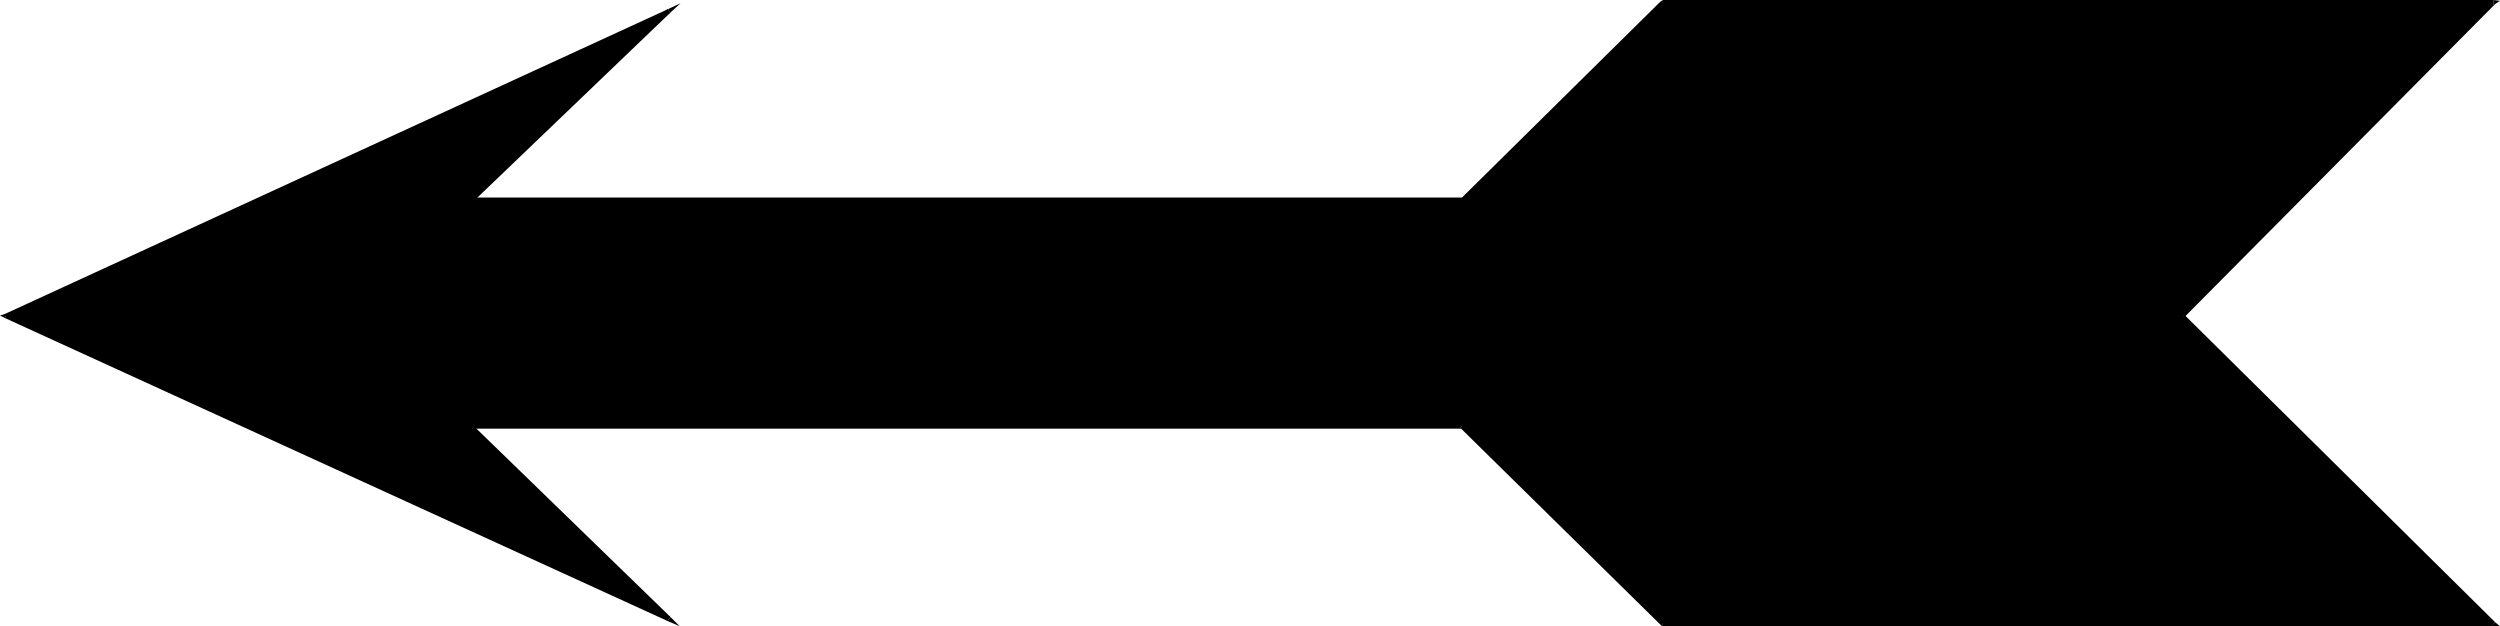 <?xml version="1.0" encoding="UTF-8" standalone="no"?>
<svg
   version="1.0"
   width="130.365mm"
   height="32.656mm"
   id="svg13"
   sodipodi:docname="Arrow 0406.wmf"
   xmlns:inkscape="http://www.inkscape.org/namespaces/inkscape"
   xmlns:sodipodi="http://sodipodi.sourceforge.net/DTD/sodipodi-0.dtd"
   xmlns="http://www.w3.org/2000/svg"
   xmlns:svg="http://www.w3.org/2000/svg">
  <sodipodi:namedview
     id="namedview13"
     pagecolor="#ffffff"
     bordercolor="#000000"
     borderopacity="0.25"
     inkscape:showpageshadow="2"
     inkscape:pageopacity="0.0"
     inkscape:pagecheckerboard="0"
     inkscape:deskcolor="#d1d1d1"
     inkscape:document-units="mm" />
  <defs
     id="defs1">
    <pattern
       id="WMFhbasepattern"
       patternUnits="userSpaceOnUse"
       width="6"
       height="6"
       x="0"
       y="0" />
  </defs>
  <path
     style="fill:#000000;fill-opacity:1;fill-rule:evenodd;stroke:none"
     d="M 430.179,62.197 491.425,0.485 H 327.724 L 288.132,39.58 H 92.758 L 131.865,2.1 1.131,62.197 131.865,121.971 92.758,84.006 H 288.132 l 39.592,38.934 h 163.701 z"
     id="path1" />
  <path
     style="fill:#000000;fill-opacity:1;fill-rule:evenodd;stroke:none"
     d="M 491.425,1.131 491.102,0.162 429.856,62.035 430.502,62.52 491.748,0.808 491.425,0 491.748,0.808 492.718,0.162 491.425,0 Z"
     id="path2" />
  <path
     style="fill:#000000;fill-opacity:1;fill-rule:evenodd;stroke:none"
     d="m 328.048,0.808 -0.323,0.323 H 491.425 V 0 H 327.724 L 327.401,0.162 327.724,0 l -0.162,0.162 h -0.162 z"
     id="path3" />
  <path
     style="fill:#000000;fill-opacity:1;fill-rule:evenodd;stroke:none"
     d="m 288.132,40.065 0.323,-0.162 39.592,-39.095 -0.646,-0.646 -39.592,39.095 0.323,-0.323 v 1.131 l 0.162,-0.162 h 0.162 z"
     id="path4" />
  <path
     style="fill:#000000;fill-opacity:1;fill-rule:evenodd;stroke:none"
     d="m 92.435,39.257 0.323,0.808 H 288.132 V 38.934 H 92.758 l 0.323,0.969 -0.646,-0.646 -0.808,0.646 1.131,0.162 z"
     id="path5" />
  <path
     style="fill:#000000;fill-opacity:1;fill-rule:evenodd;stroke:none"
     d="m 132.027,2.585 -0.485,-0.808 -39.107,37.48 0.646,0.646 39.107,-37.48 -0.485,-0.646 0.485,0.646 1.939,-1.777 -2.424,1.131 z"
     id="path6" />
  <path
     style="fill:#000000;fill-opacity:1;fill-rule:evenodd;stroke:none"
     d="m 1.293,61.874 v 0.808 L 132.027,2.585 131.704,1.777 0.97,61.874 v 0.808 -0.808 L 0,62.197 0.97,62.682 Z"
     id="path7" />
  <path
     style="fill:#000000;fill-opacity:1;fill-rule:evenodd;stroke:none"
     d="m 131.542,122.294 0.485,-0.808 L 1.293,61.874 0.97,62.682 131.704,122.455 l 0.485,-0.808 -0.485,0.808 2.262,0.969 -1.778,-1.777 z"
     id="path8" />
  <path
     style="fill:#000000;fill-opacity:1;fill-rule:evenodd;stroke:none"
     d="m 92.758,83.522 -0.323,0.808 39.107,37.964 0.646,-0.646 -39.107,-37.964 -0.323,0.808 v -0.969 h -1.131 l 0.808,0.808 z"
     id="path9" />
  <path
     style="fill:#000000;fill-opacity:1;fill-rule:evenodd;stroke:none"
     d="m 288.456,83.683 -0.323,-0.162 H 92.758 v 0.969 H 288.132 l -0.323,-0.162 0.646,-0.646 -0.162,-0.162 h -0.162 z"
     id="path10" />
  <path
     style="fill:#000000;fill-opacity:1;fill-rule:evenodd;stroke:none"
     d="m 327.724,122.455 0.323,0.162 -39.592,-38.934 -0.646,0.646 39.592,38.934 0.323,0.162 -0.323,-0.162 0.162,0.162 h 0.162 z"
     id="path11" />
  <path
     style="fill:#000000;fill-opacity:1;fill-rule:evenodd;stroke:none"
     d="m 491.102,123.263 0.323,-0.808 H 327.724 v 0.969 h 163.701 l 0.323,-0.808 -0.323,0.808 h 1.293 l -0.97,-0.808 z"
     id="path12" />
  <path
     style="fill:#000000;fill-opacity:1;fill-rule:evenodd;stroke:none"
     d="m 429.856,62.035 v 0.485 l 61.246,60.743 0.646,-0.646 -61.246,-60.582 v 0.485 l -0.646,-0.485 -0.323,0.162 0.323,0.323 z"
     id="path13" />
</svg>
